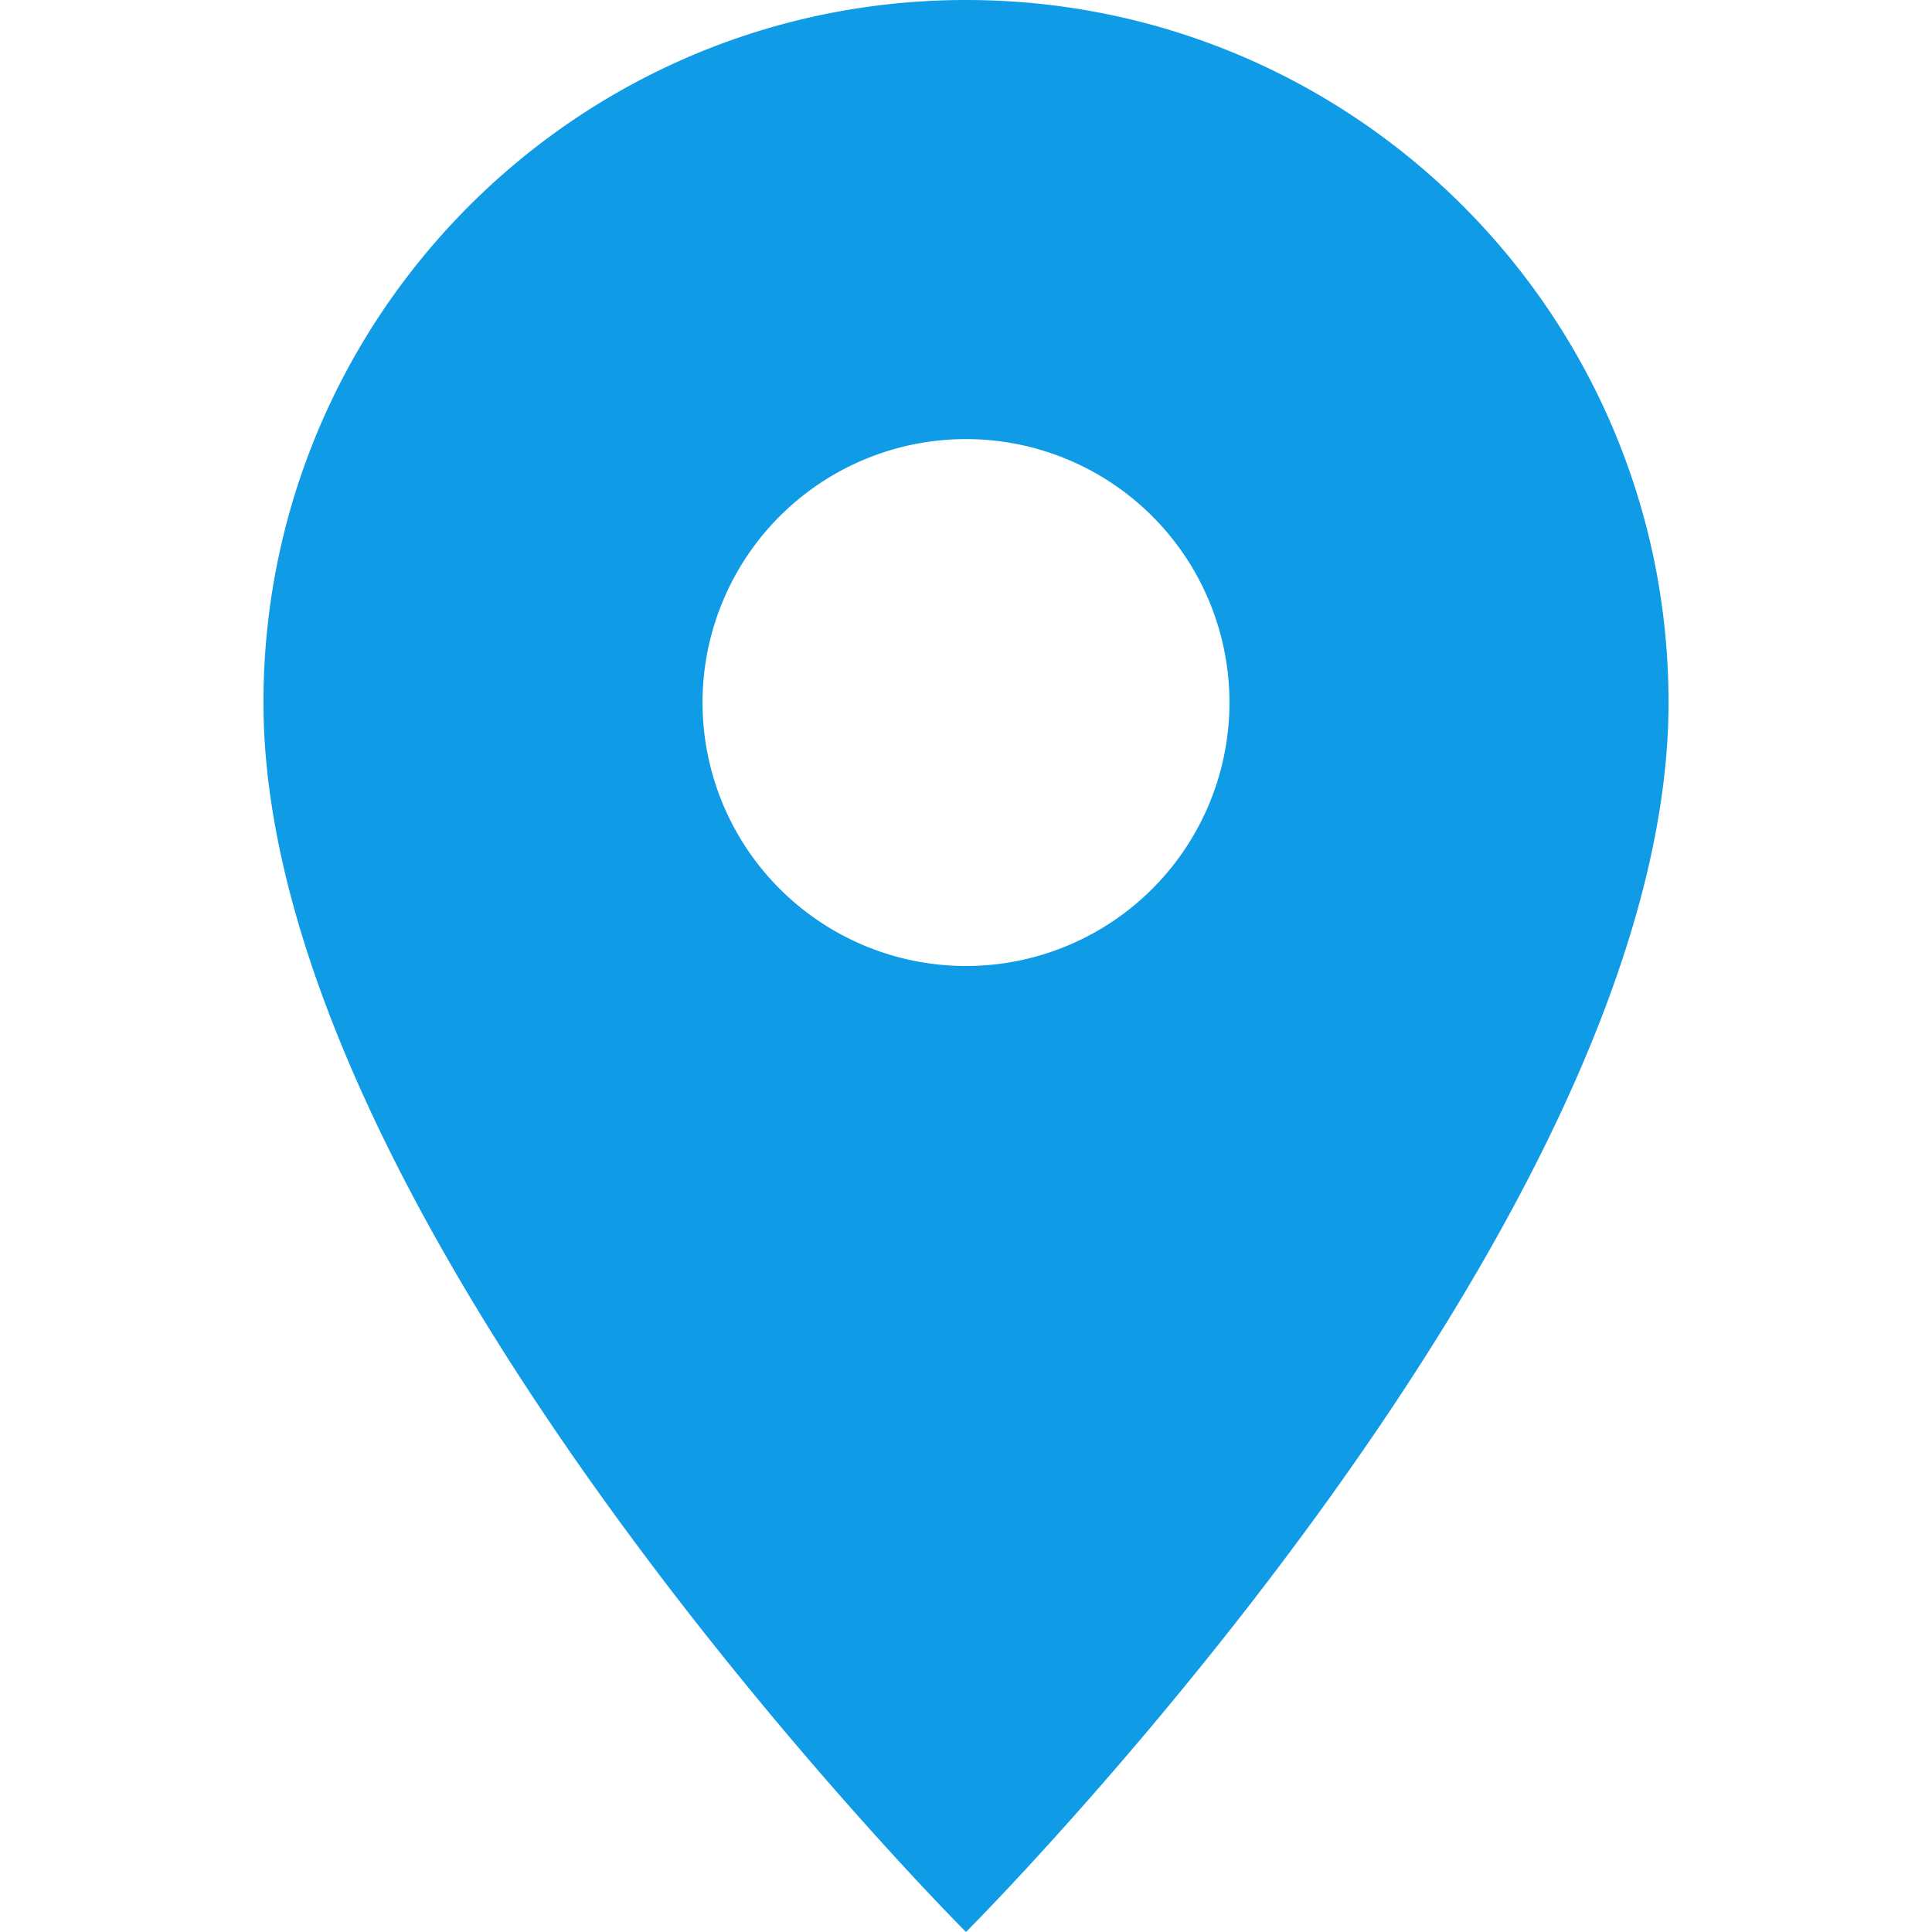 <?xml version="1.0" encoding="UTF-8" standalone="no"?>
<!-- Created with Inkscape (http://www.inkscape.org/) -->

<svg
   xmlns:dc="http://purl.org/dc/elements/1.1/"
   xmlns:cc="http://creativecommons.org/ns#"
   xmlns:rdf="http://www.w3.org/1999/02/22-rdf-syntax-ns#"
   xmlns:svg="http://www.w3.org/2000/svg"
   xmlns="http://www.w3.org/2000/svg"
   xmlns:sodipodi="http://sodipodi.sourceforge.net/DTD/sodipodi-0.dtd"
   xmlns:inkscape="http://www.inkscape.org/namespaces/inkscape"
   width="22"
   height="22"
   viewBox="0 0 22 22"
   id="svg4212"
   version="1.1"
   inkscape:version="0.91 r13725"
   sodipodi:docname="mapmarker.svg">
  <defs
     id="defs4214" />
  <sodipodi:namedview
     id="base"
     pagecolor="#ffffff"
     bordercolor="#666666"
     borderopacity="1.0"
     inkscape:pageopacity="0.0"
     inkscape:pageshadow="2"
     inkscape:zoom="15.839192"
     inkscape:cx="5.0114894"
     inkscape:cy="10.184679"
     inkscape:document-units="px"
     inkscape:current-layer="layer1"
     showgrid="true"
     units="px"
     inkscape:window-width="1920"
     inkscape:window-height="1017"
     inkscape:window-x="3832"
     inkscape:window-y="-8"
     inkscape:window-maximized="1">
    <inkscape:grid
       type="xygrid"
       id="grid4251" />
  </sodipodi:namedview>
  <g
     inkscape:label="Vrstva 1"
     inkscape:groupmode="layer"
     id="layer1"
     transform="translate(0,-1030.362)">
    <g
       transform="matrix(0.834,0,0,0.834,0.171,175.635)"
       id="layer1-01"
       inkscape:label="Vrstva 1">
      <g
         style="fill:none;stroke:#22a5d1;stroke-width:1.417;stroke-miterlimit:4;stroke-dasharray:none;stroke-opacity:1"
         inkscape:label="Vrstva 1"
         id="layer1-0"
         transform="matrix(1.411,0,0,1.411,0.994,-433.336)" />
    </g>
    <path
       style="fill:#109be6;fill-opacity:1;stroke:none;stroke-width:2;stroke-linecap:round;stroke-linejoin:round;stroke-miterlimit:4;stroke-dasharray:none;stroke-opacity:1"
       d="M 11 0 C 6.582 0 3 3.582 3 8 C 3 14 11 22 11 22 C 11 22 19 14 19 8 C 19 3.582 15.418 0 11 0 z M 11 5 A 3 3 0 0 1 14 8 A 3 3 0 0 1 11 11 A 3 3 0 0 1 8 8 A 3 3 0 0 1 11 5 z "
       transform="translate(0,1030.362)"
       id="path4253" />
  </g>
</svg>

